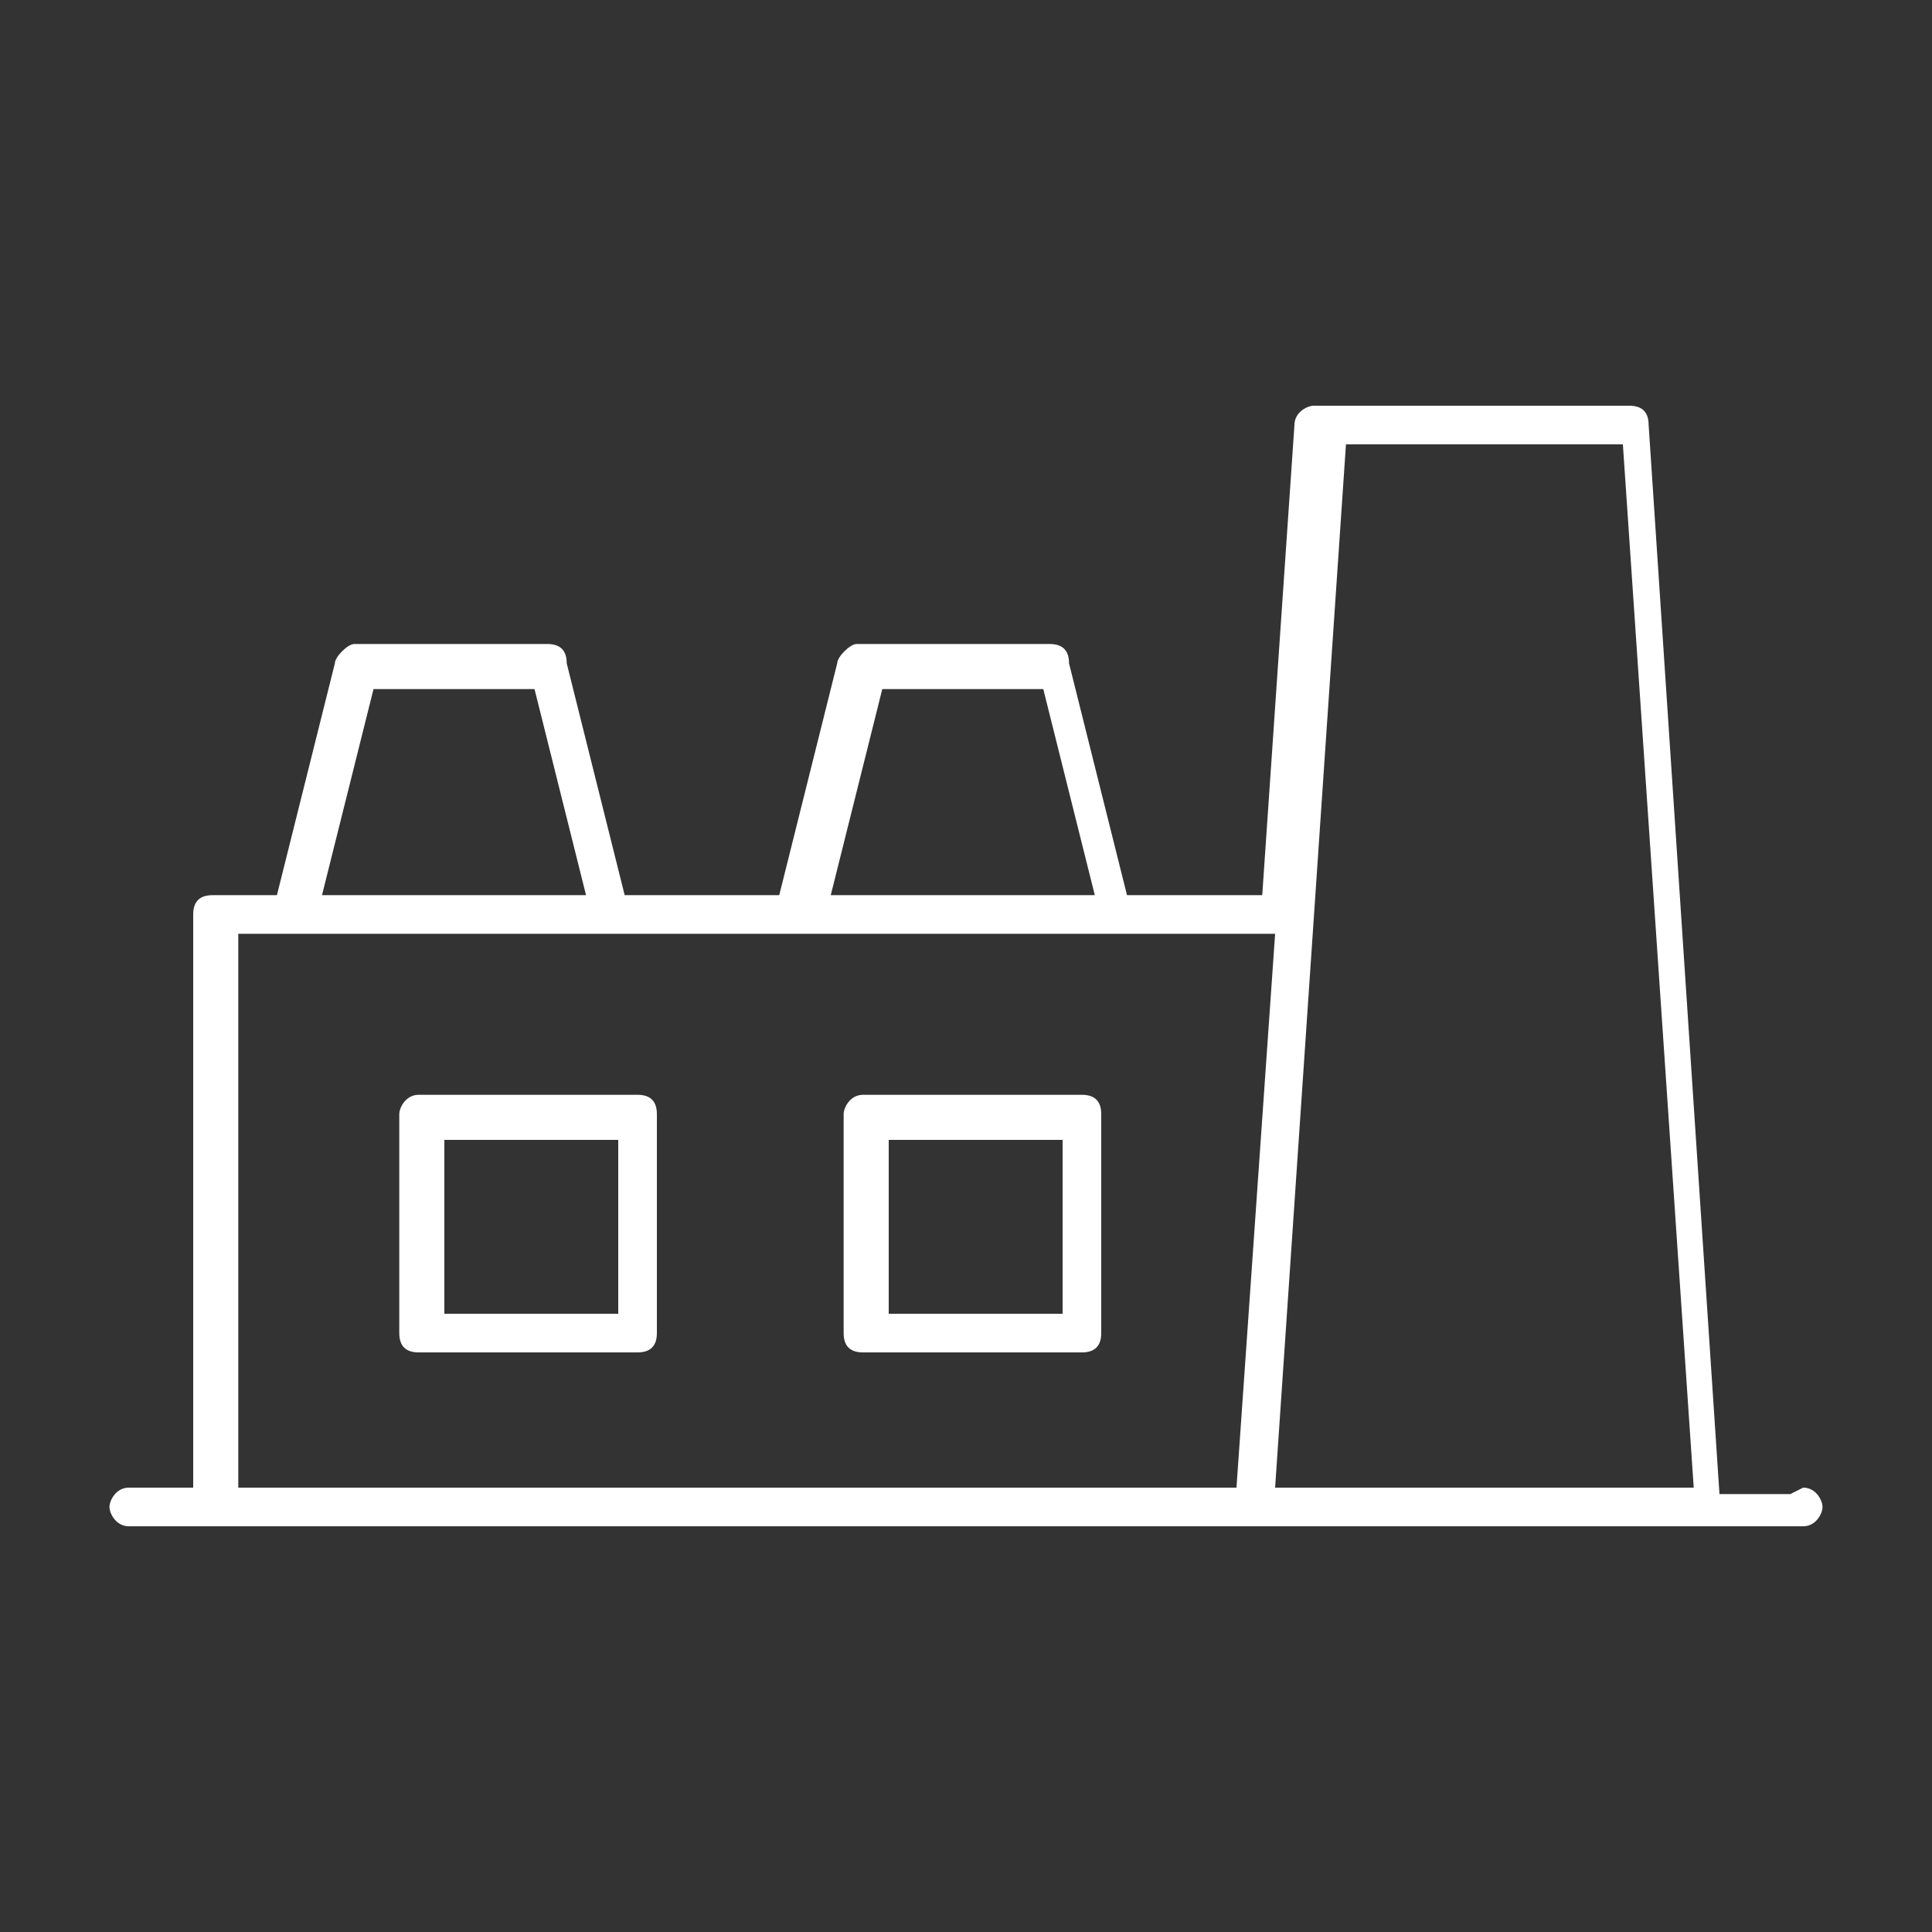 <?xml version="1.0" encoding="UTF-8"?>
<svg xmlns="http://www.w3.org/2000/svg" version="1.1" viewBox="0 0 30 30">
  <rect x="0" y="0" width="30" height="30" fill="#333333" stroke="none"/>
  <defs>
    <style>
      .cls-1 {
        fill: #fff;
        fill-rule: evenodd;
      }
    </style>
  </defs>
  <!-- Generator: Adobe Illustrator 28.7.3, SVG Export Plug-In . SVG Version: 1.2.0 Build 164)  -->
  <g>
    <g id="Layer_1">
      <g id="Page-1">
        <g id="Home-V1">
          <g id="Group-3">
            <path id="Fill-1" class="cls-1" d="M28,23.1c.2,0,.3.2.3.3s-.1.3-.3.3H2c-.2,0-.3-.2-.3-.3s.1-.3.3-.3h1v-8.9c0-.2.1-.3.3-.3h1l.9-3.6c0-.1.2-.3.3-.3h3c.2,0,.3.1.3.3l.9,3.6h2.4l.9-3.6c0-.1.2-.3.3-.3h3c.2,0,.3.1.3.3l.9,3.6h2.1l.5-7.3c0-.2.2-.3.3-.3h4.9c.2,0,.3.1.3.3l1.1,16.6h1.1ZM20.9,6.9h4.3l1.1,16.2h-6.5l1.1-16.2ZM13.7,10.7h2.5l.8,3.2h-4.1l.8-3.2ZM5.8,10.7h2.5l.8,3.2h-4.1l.8-3.2ZM3.7,14.5v8.6h15.5l.6-8.6H3.7ZM9.9,17h-3.4c-.2,0-.3.2-.3.3v3.4c0,.2.1.3.3.3h3.4c.2,0,.3-.1.3-.3v-3.4c0-.2-.1-.3-.3-.3h0ZM6.9,20.4h2.7v-2.7h-2.7v2.7ZM16.8,17h-3.4c-.2,0-.3.2-.3.3v3.4c0,.2.1.3.3.3h3.4c.2,0,.3-.1.3-.3v-3.4c0-.2-.1-.3-.3-.3h0ZM13.8,20.4h2.7v-2.7h-2.7v2.7Z"/>
          </g>
        </g>
      </g>
    </g>
  </g>
</svg>